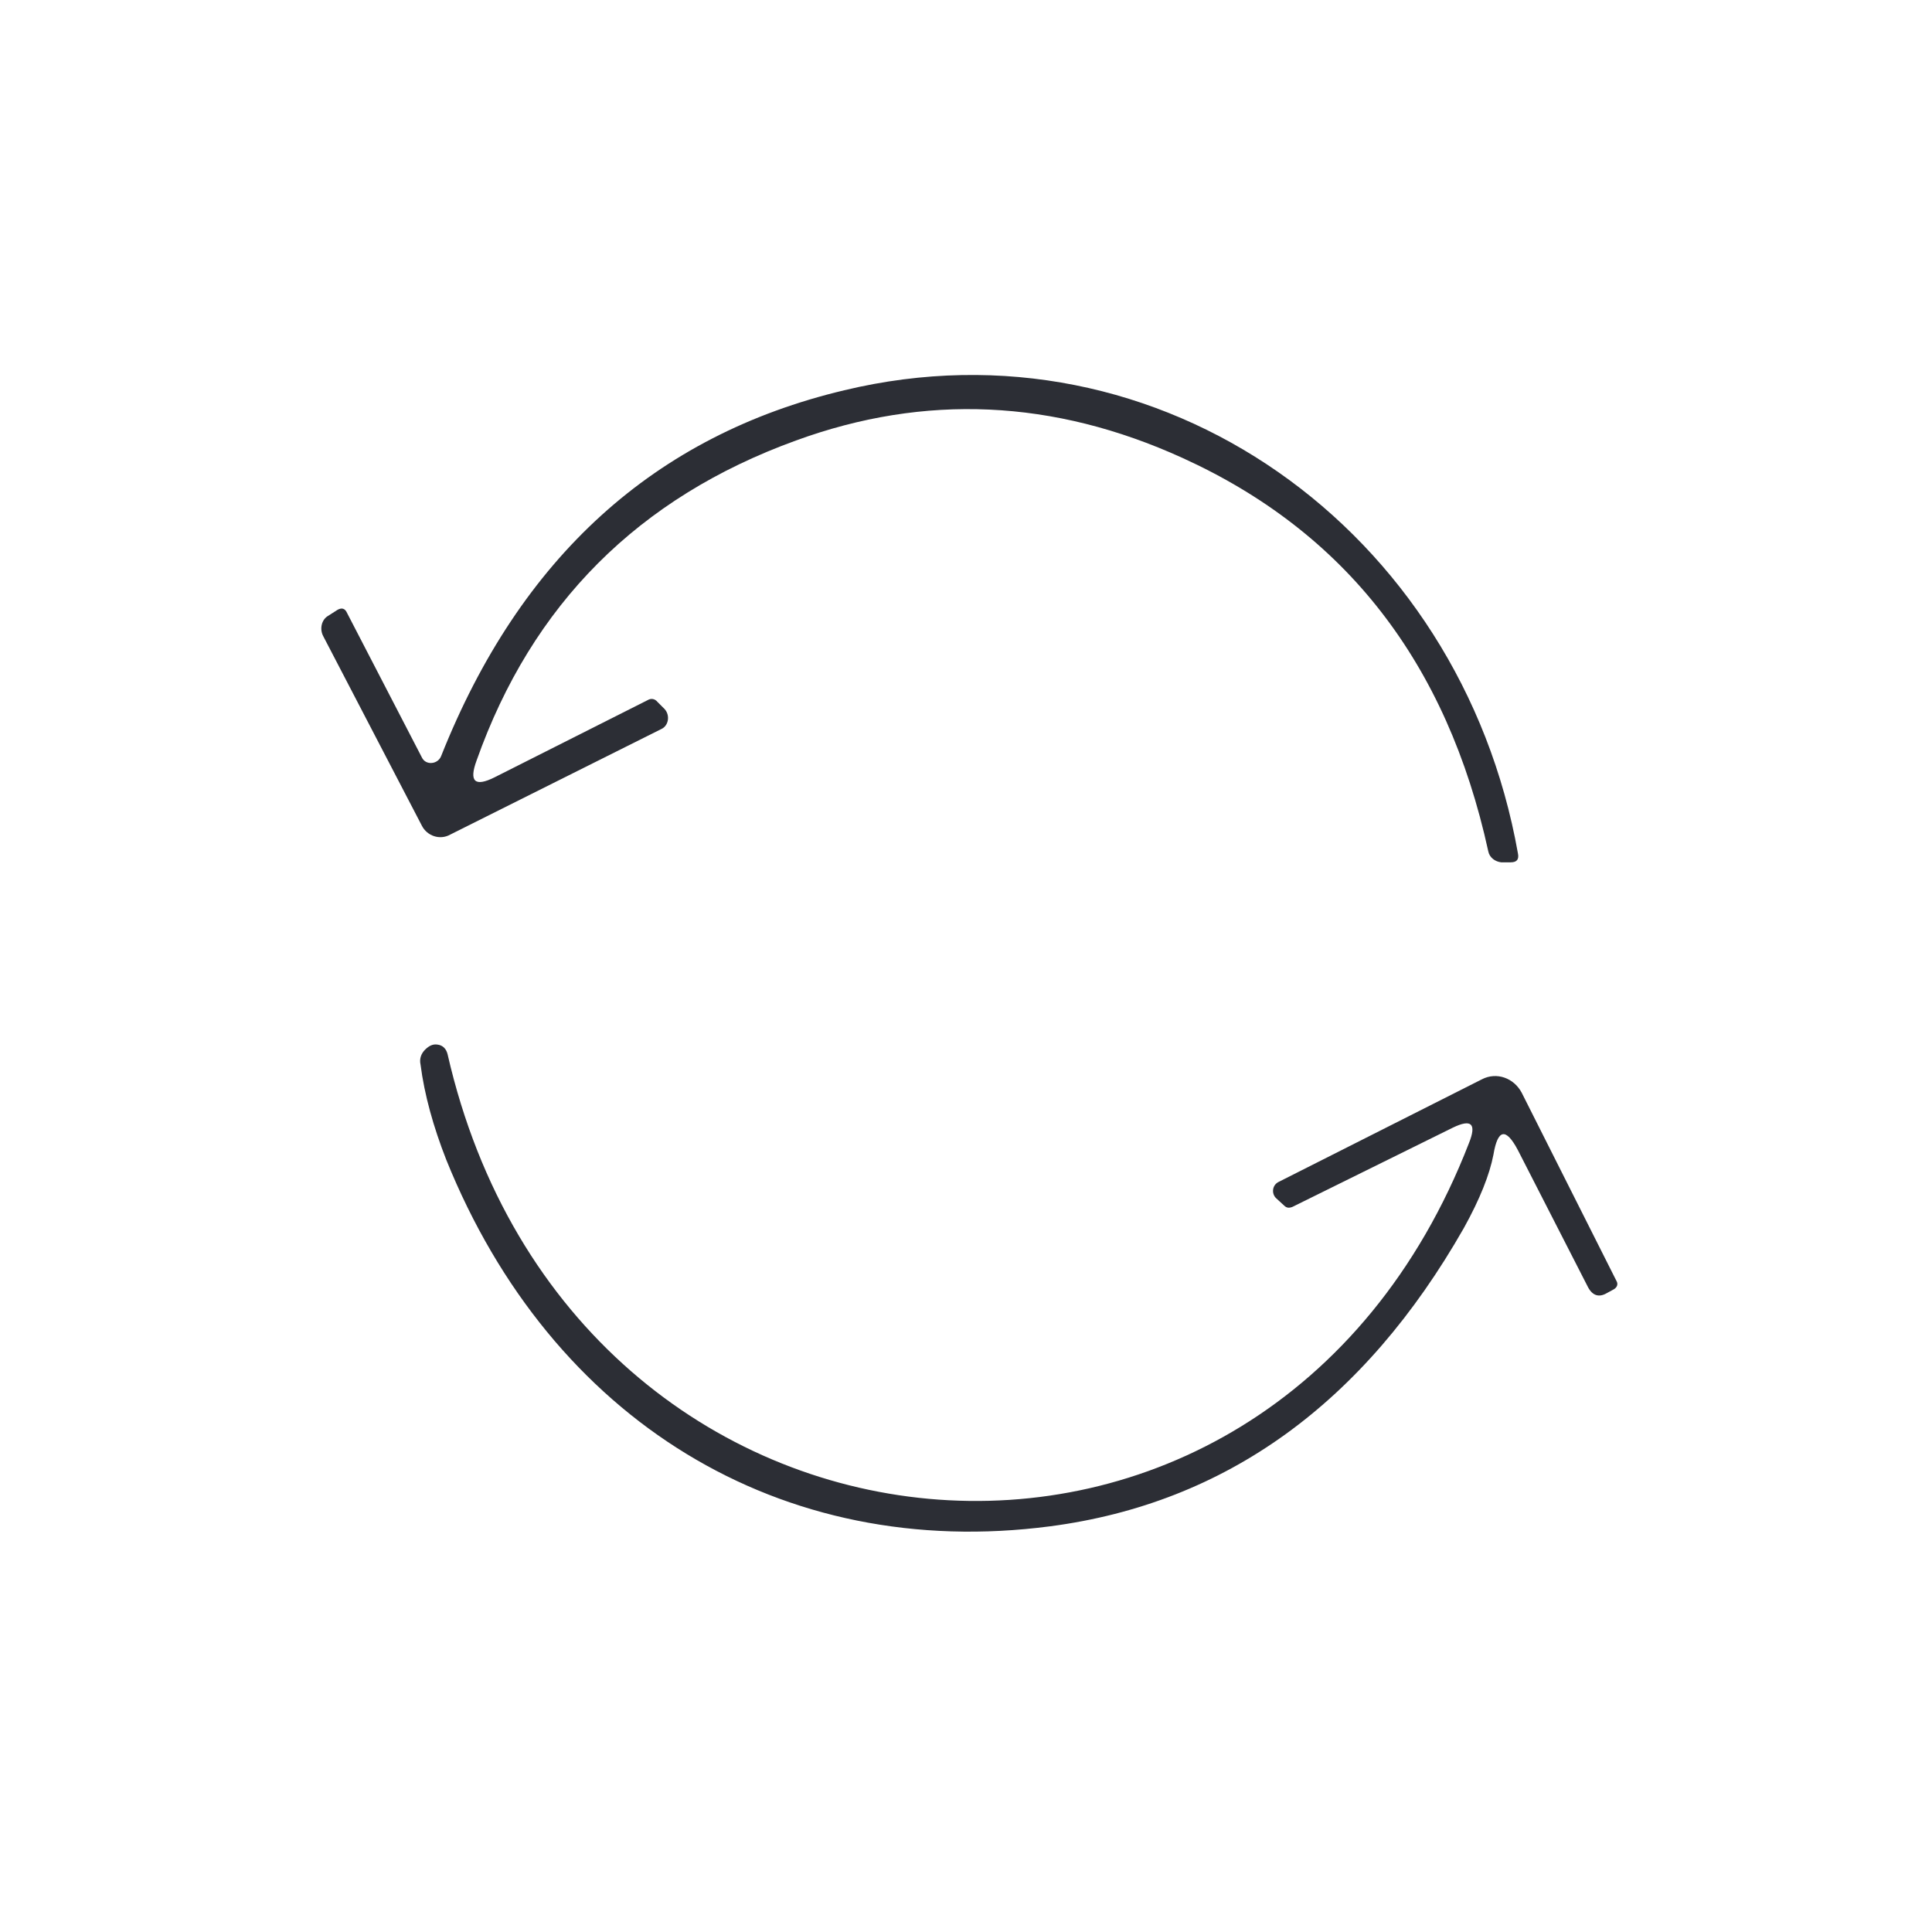 <svg version="1.2" xmlns="http://www.w3.org/2000/svg" viewBox="0 0 300 300" width="300" height="300">
	<title>Proyecto nuevo</title>
	<style>
		.s0 { fill: #2c2e35 } 
	</style>
	<g id="residuo-cero">
		<path id="path" fill-rule="evenodd" class="s0" d="m76.8 120.7l23.8-12c0.5-0.3 1.1-0.2 1.5 0.3l1.1 1.1c0.9 1 0.6 2.6-0.5 3.1l-32.8 16.4c-1.6 0.9-3.6 0.2-4.4-1.4l-15.3-29.4c-0.6-1.1-0.3-2.6 0.8-3.2l1.4-0.9c0.7-0.4 1.2-0.2 1.5 0.5l11.6 22.4c0.6 1.3 2.5 1.1 3-0.2q18.4-46.3 62.6-56.8c49.1-11.8 95.7 21.7 104.6 71.9q0.3 1.4-1.1 1.4h-1.5c-0.9-0.1-1.8-0.7-2-1.7-6.4-29.3-22.2-49.6-47.5-61.1-20-9.1-40-10-60-2.7q-36.7 13.3-49.6 49.7-1.8 4.9 2.8 2.6zm150.5 70c-15.5 27.2-36.9 42.7-64.2 46.3-41.9 5.5-77.5-16.5-93.8-56.9-2-5.1-3.4-10.1-4-14.8-0.2-0.9 0.1-1.7 0.7-2.3 0.6-0.6 1.2-0.9 1.9-0.8 0.9 0.1 1.4 0.7 1.6 1.5 19.3 84.5 127.1 95 158.6 13.8 1.2-3 0.4-3.8-2.5-2.4l-24.9 12.3c-0.5 0.2-0.9 0.2-1.3-0.2l-1.2-1.1c-0.8-0.7-0.7-2.1 0.4-2.6l31.5-15.9c2.3-1.2 5-0.2 6.2 2.1l14.7 29.2c0.3 0.5 0.1 1-0.4 1.3l-1.1 0.6c-1.2 0.7-2.2 0.4-2.9-0.9l-10.9-21.3q-2.8-5.3-3.8 0.7c-0.6 3.1-2.1 6.9-4.6 11.4z"/>
	</g>
</svg>